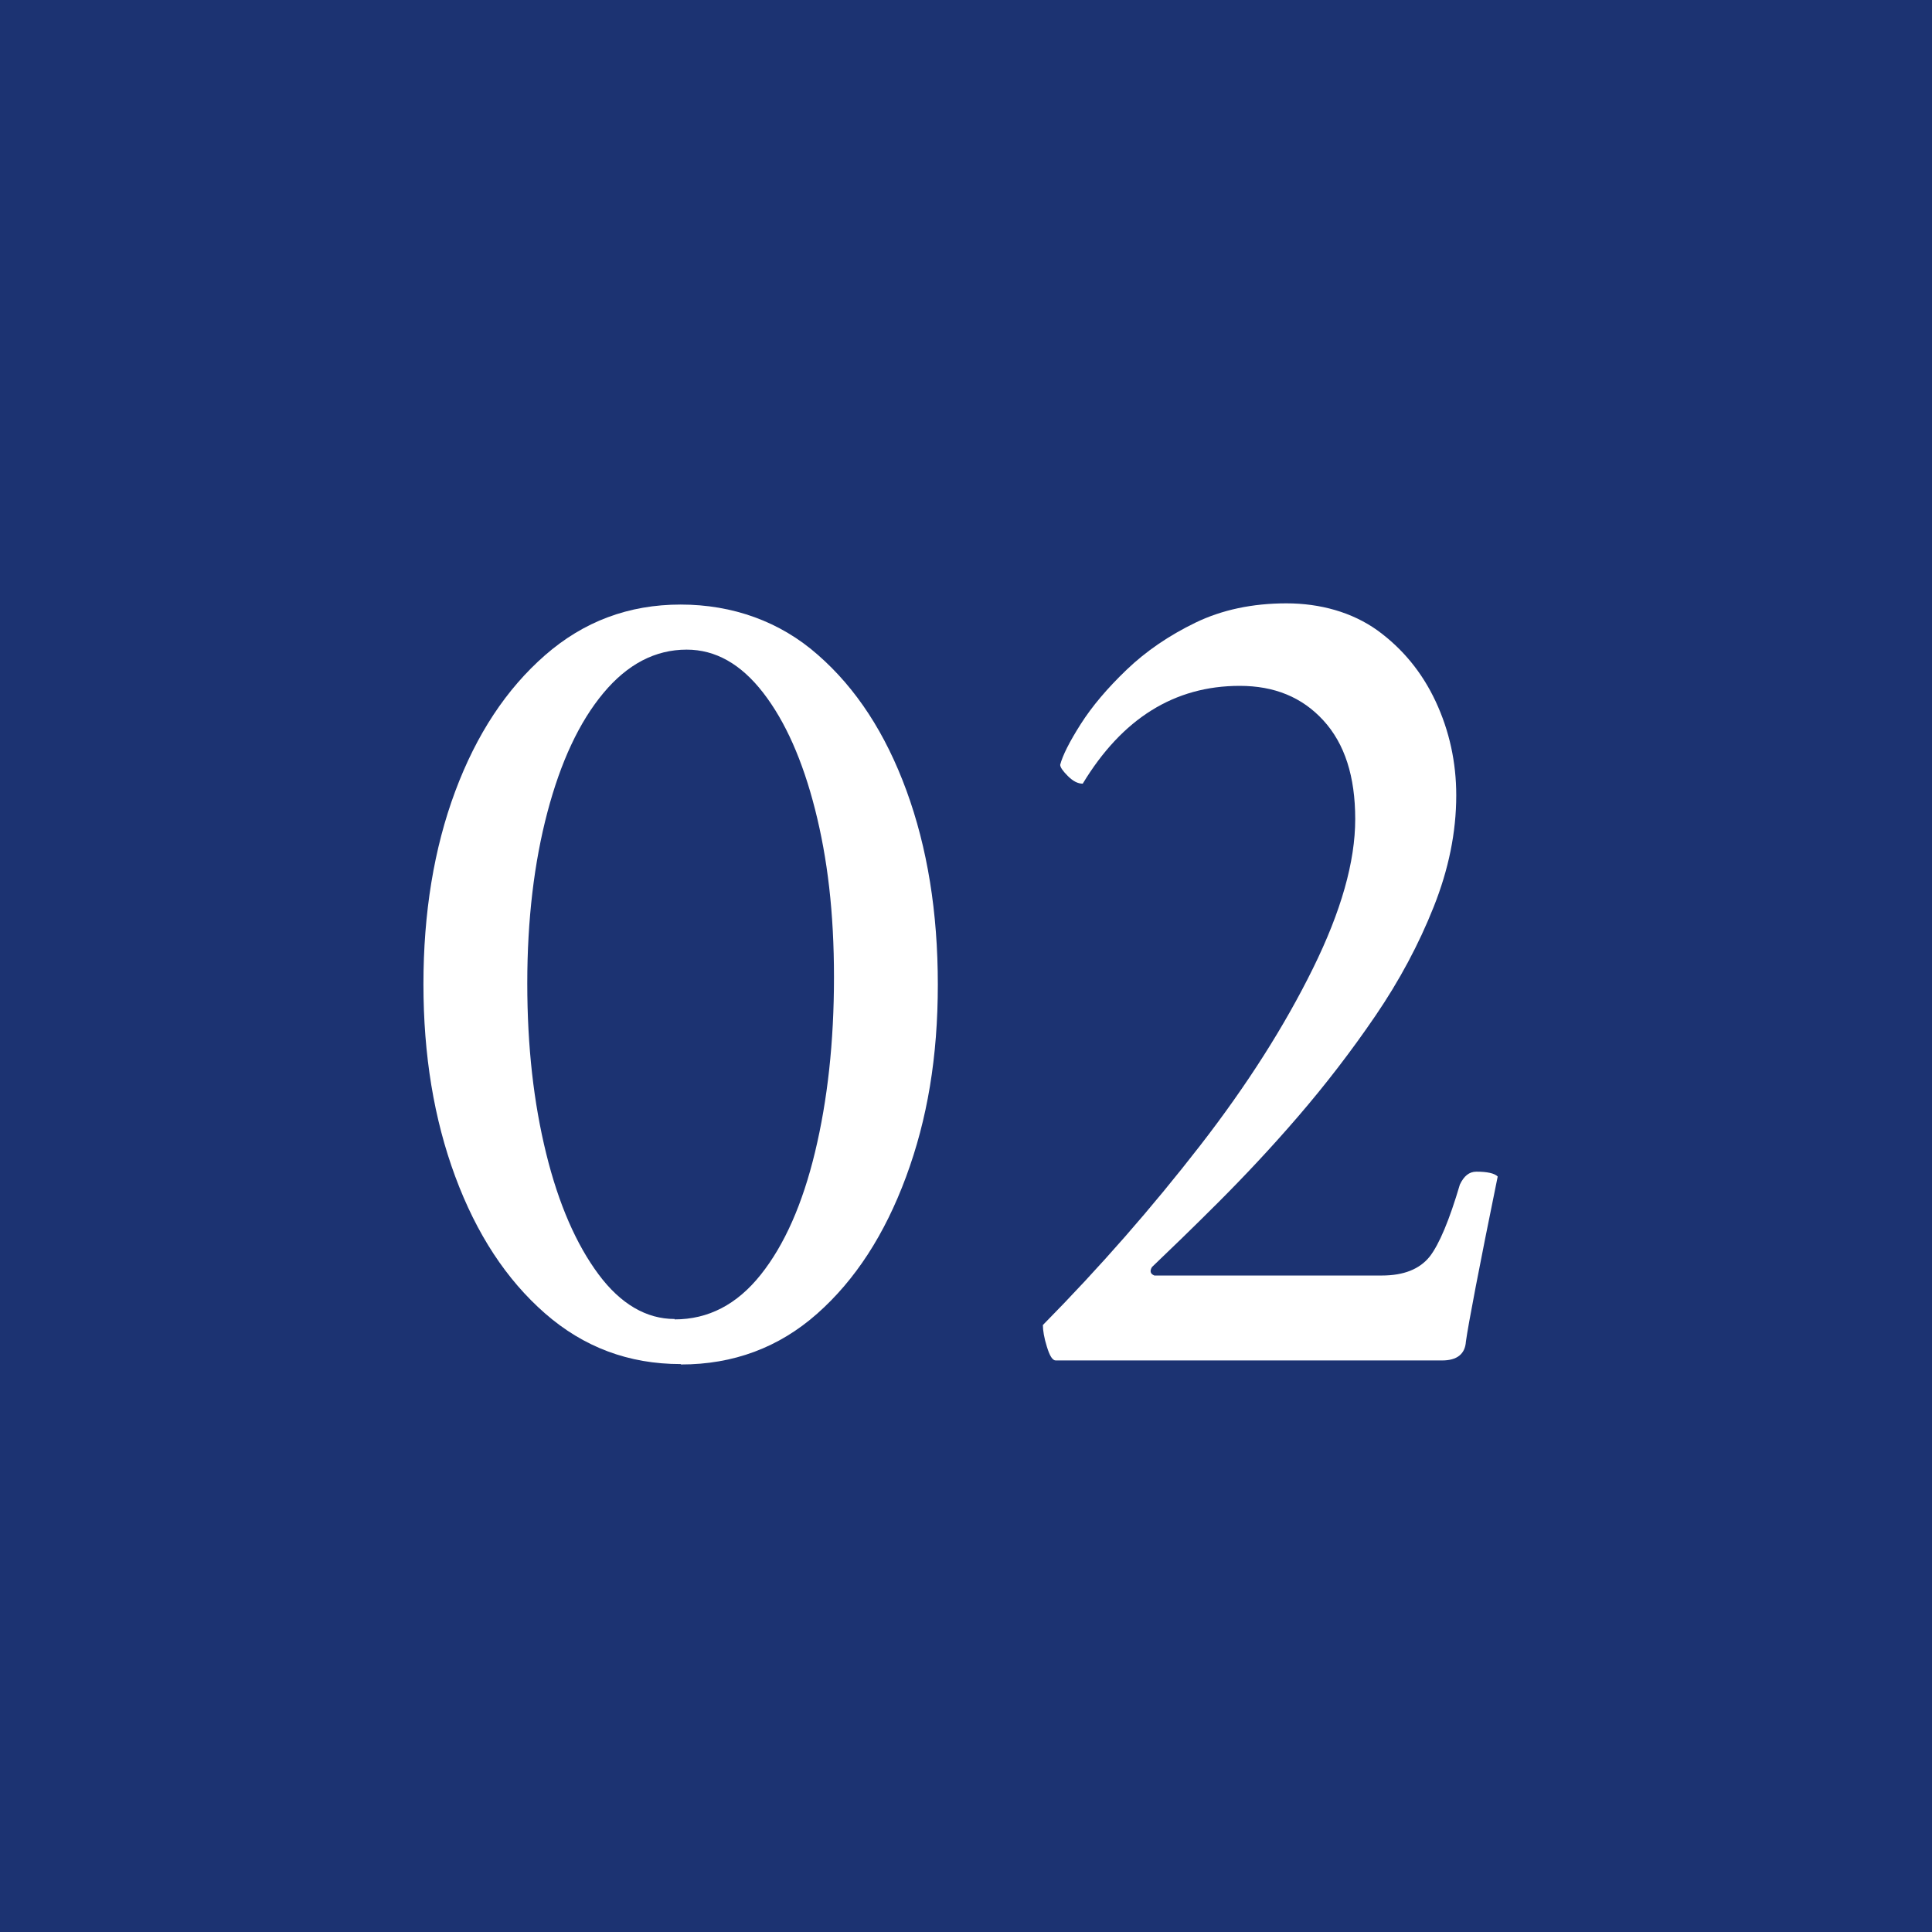 <?xml version="1.0" encoding="UTF-8"?><svg id="_レイヤー_2" xmlns="http://www.w3.org/2000/svg" width="48" height="48" viewBox="0 0 48 48"><defs><style>.cls-1{fill:#fff;}.cls-2{fill:#1c3372;}</style></defs><g id="_コンテンツ"><rect class="cls-2" width="48" height="48"/><path class="cls-1" d="m16.91,33.89c-1.29,0-2.41-.42-3.37-1.26-.96-.84-1.7-1.97-2.23-3.4s-.79-3.02-.79-4.78.26-3.37.79-4.79,1.27-2.54,2.23-3.38c.96-.84,2.08-1.26,3.37-1.26s2.47.42,3.41,1.25c.95.83,1.68,1.95,2.2,3.37.52,1.42.78,3.02.78,4.82s-.26,3.35-.79,4.78-1.26,2.56-2.21,3.4c-.95.84-2.08,1.26-3.38,1.26Zm-.15-1.11c.84,0,1.55-.37,2.14-1.11s1.04-1.76,1.35-3.05c.31-1.29.47-2.73.47-4.34s-.16-2.95-.47-4.17c-.31-1.22-.74-2.19-1.29-2.9-.55-.71-1.18-1.07-1.9-1.07-.78,0-1.47.36-2.07,1.08-.6.72-1.06,1.71-1.39,2.96-.33,1.25-.5,2.67-.5,4.25s.16,2.97.47,4.23c.31,1.26.75,2.26,1.3,3s1.19,1.11,1.89,1.11Z"/><path class="cls-1" d="m26.23,33.8c-.08,0-.15-.11-.22-.34-.07-.22-.1-.41-.1-.54,1.43-1.45,2.72-2.93,3.9-4.45s2.11-2.99,2.81-4.41,1.05-2.65,1.05-3.71-.26-1.87-.79-2.45-1.22-.86-2.08-.86c-1.62,0-2.92.81-3.9,2.43-.12,0-.24-.06-.37-.19-.13-.13-.19-.22-.19-.28.06-.23.23-.57.51-1.01.28-.44.66-.89,1.14-1.35.48-.46,1.05-.85,1.71-1.17.66-.32,1.42-.48,2.26-.48s1.63.22,2.26.67c.62.45,1.11,1.04,1.45,1.77.34.73.51,1.51.51,2.33,0,.92-.19,1.84-.56,2.77-.37.93-.85,1.83-1.45,2.71-.6.88-1.24,1.71-1.92,2.5-.68.79-1.35,1.5-1.99,2.14s-1.19,1.17-1.64,1.6c-.06.1-.04.17.06.21h5.65c.55,0,.94-.16,1.19-.47.24-.31.49-.91.75-1.79.1-.21.23-.32.41-.32.27,0,.45.04.53.12-.47,2.3-.73,3.67-.79,4.1-.02.31-.22.47-.59.47h-9.61Z"/></g></svg>